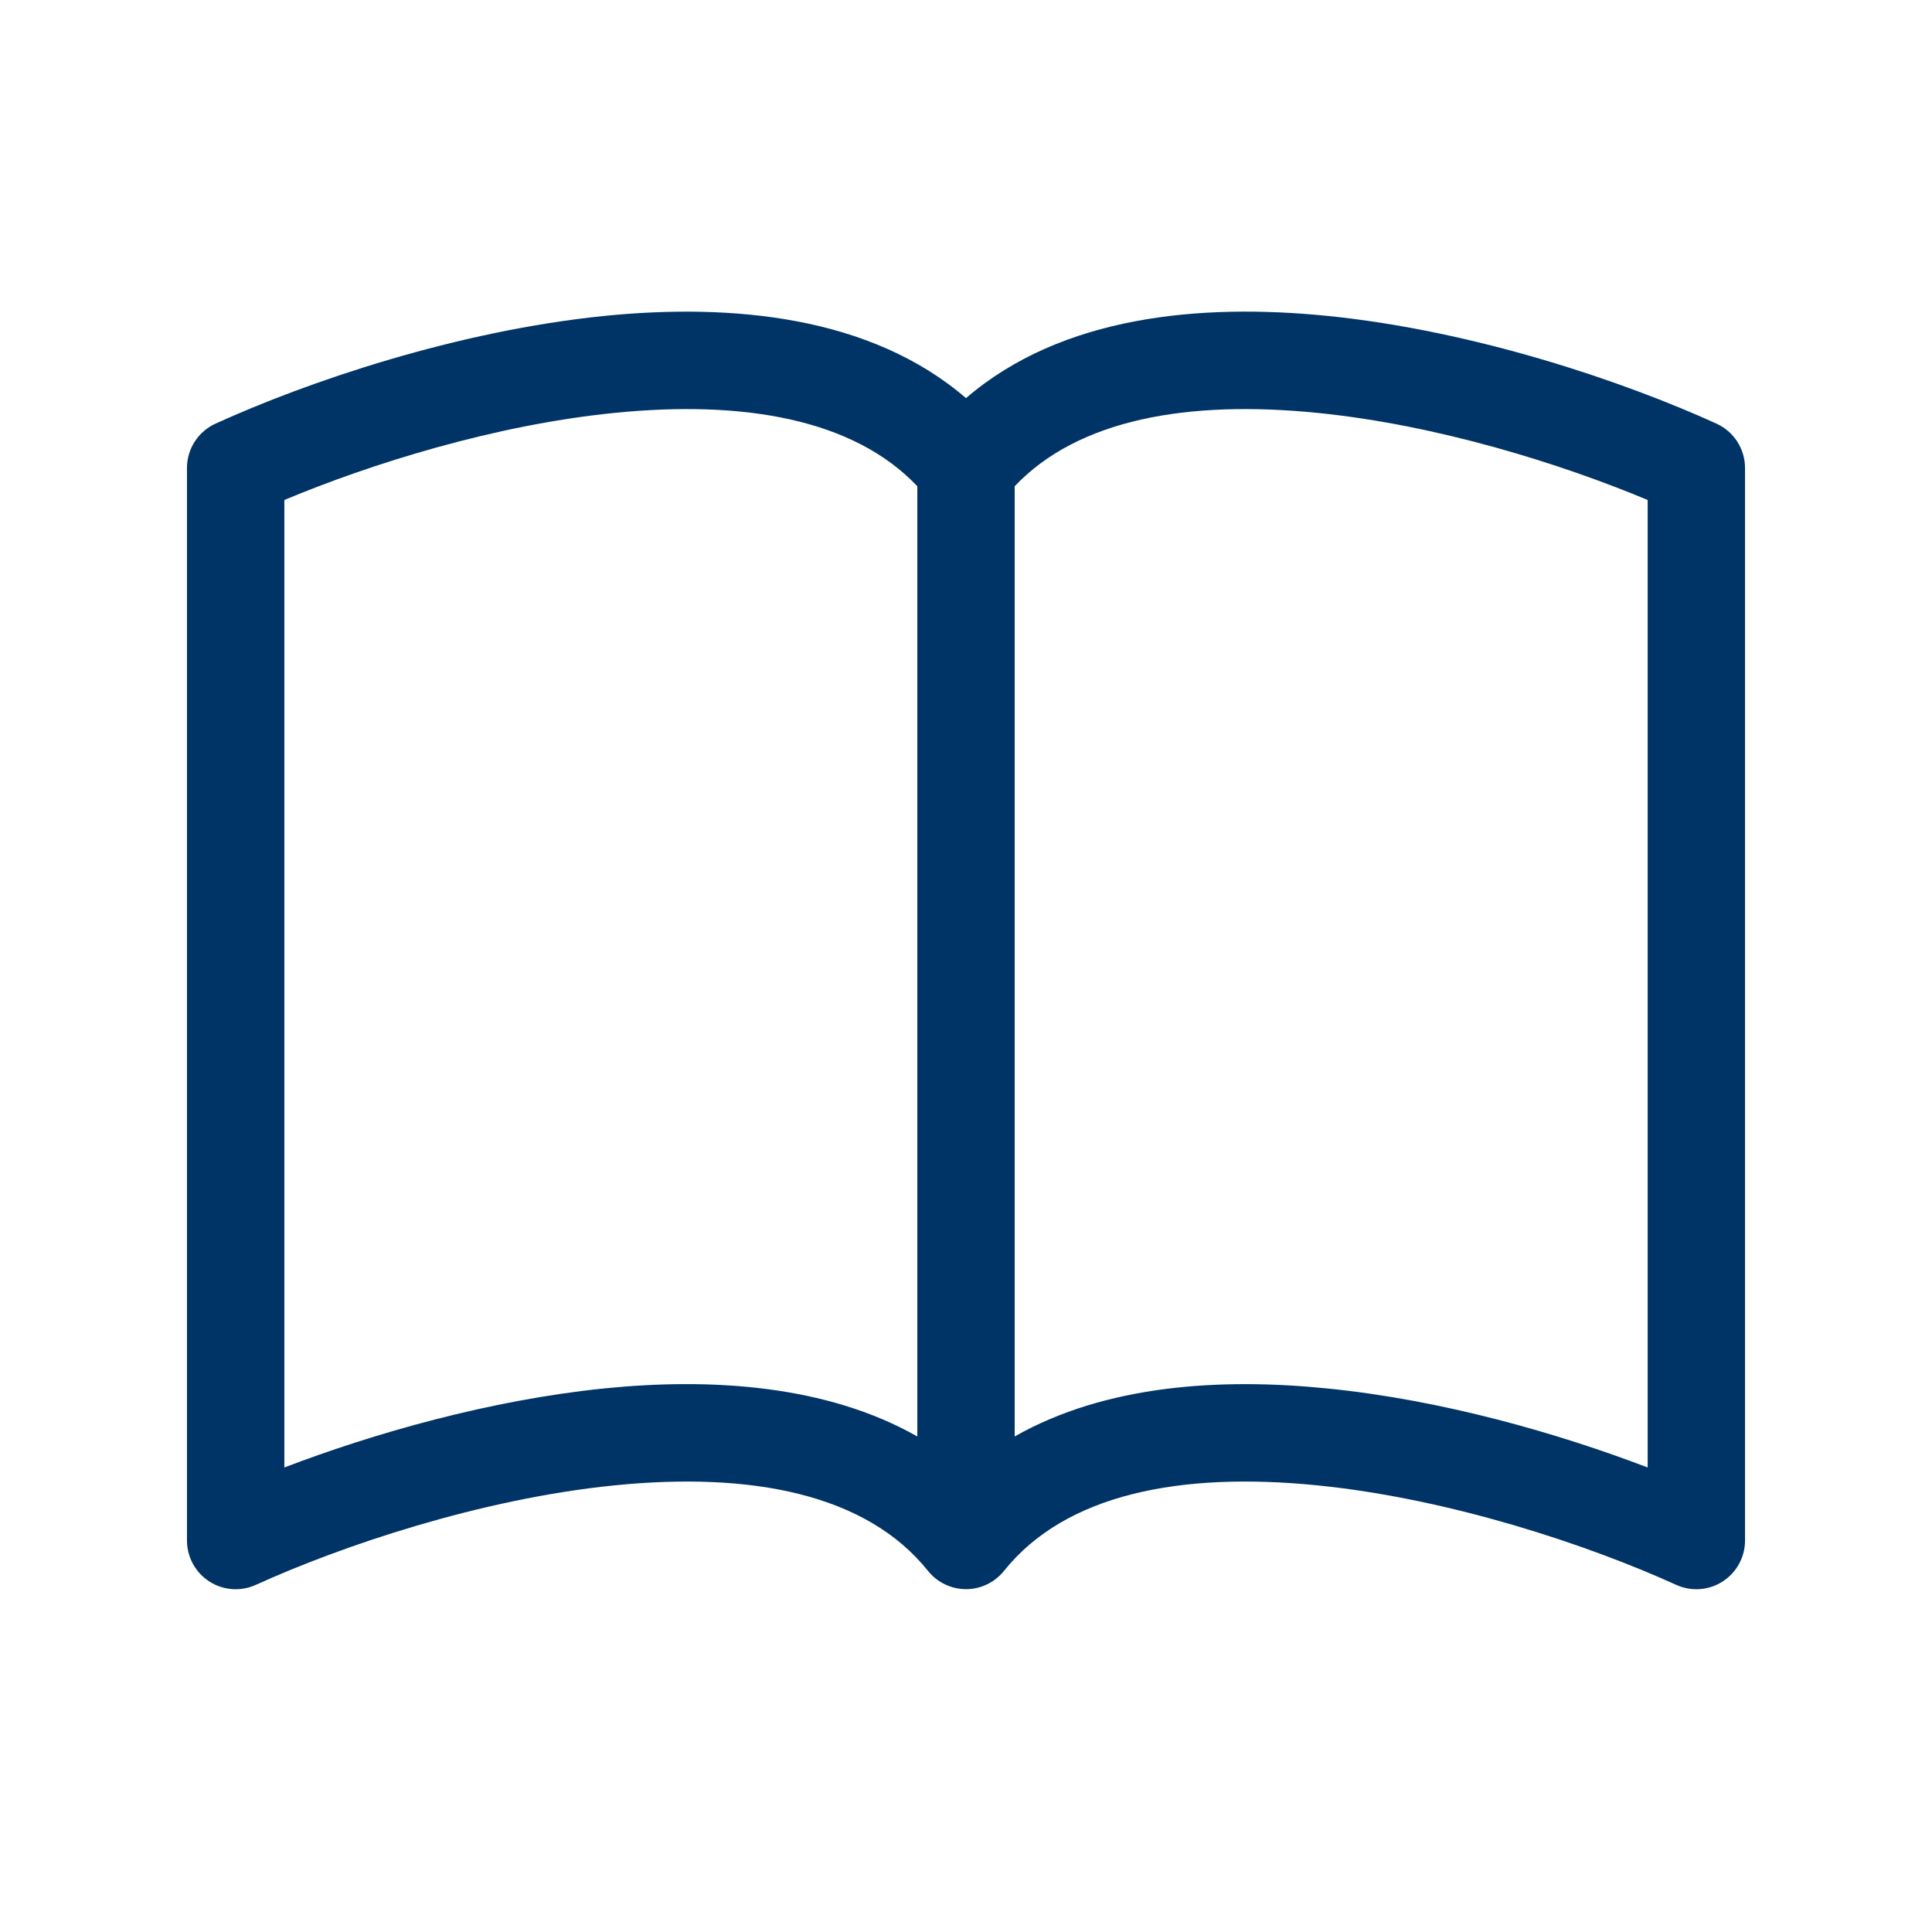 <svg width="62" height="62" viewBox="0 0 62 62" fill="none" xmlns="http://www.w3.org/2000/svg">
<path d="M9.125 16.045C11.891 14.888 15.856 13.639 19.712 13.251C23.869 12.832 27.394 13.448 29.438 15.604V46.098C26.516 44.439 22.812 44.211 19.397 44.555C15.709 44.931 11.991 45.998 9.125 47.093V16.045ZM32.562 15.604C34.606 13.448 38.131 12.832 42.288 13.251C46.144 13.639 50.109 14.888 52.875 16.045V47.093C50.006 45.998 46.291 44.927 42.603 44.558C39.184 44.211 35.484 44.436 32.562 46.098V15.604ZM31 12.776C27.922 10.126 23.459 9.731 19.397 10.138C14.666 10.617 9.891 12.241 6.916 13.595C6.643 13.72 6.411 13.92 6.249 14.172C6.086 14.425 6 14.719 6 15.019V49.436C6 49.698 6.066 49.955 6.191 50.185C6.316 50.415 6.497 50.609 6.717 50.751C6.937 50.893 7.189 50.977 7.449 50.996C7.71 51.015 7.971 50.968 8.209 50.86C10.966 49.608 15.406 48.103 19.709 47.668C24.113 47.224 27.803 47.94 29.781 50.412C29.928 50.595 30.113 50.742 30.324 50.844C30.535 50.945 30.766 50.998 31 50.998C31.234 50.998 31.465 50.945 31.676 50.844C31.887 50.742 32.072 50.595 32.219 50.412C34.197 47.94 37.888 47.224 42.288 47.668C46.594 48.103 51.038 49.608 53.791 50.86C54.029 50.968 54.29 51.015 54.551 50.996C54.811 50.977 55.063 50.893 55.283 50.751C55.503 50.609 55.684 50.415 55.809 50.185C55.934 49.955 56 49.698 56 49.436V15.019C56 14.719 55.913 14.425 55.751 14.172C55.589 13.92 55.357 13.72 55.084 13.595C52.109 12.241 47.334 10.617 42.603 10.138C38.541 9.728 34.078 10.126 31 12.776Z" fill="#003466"/>
</svg>
